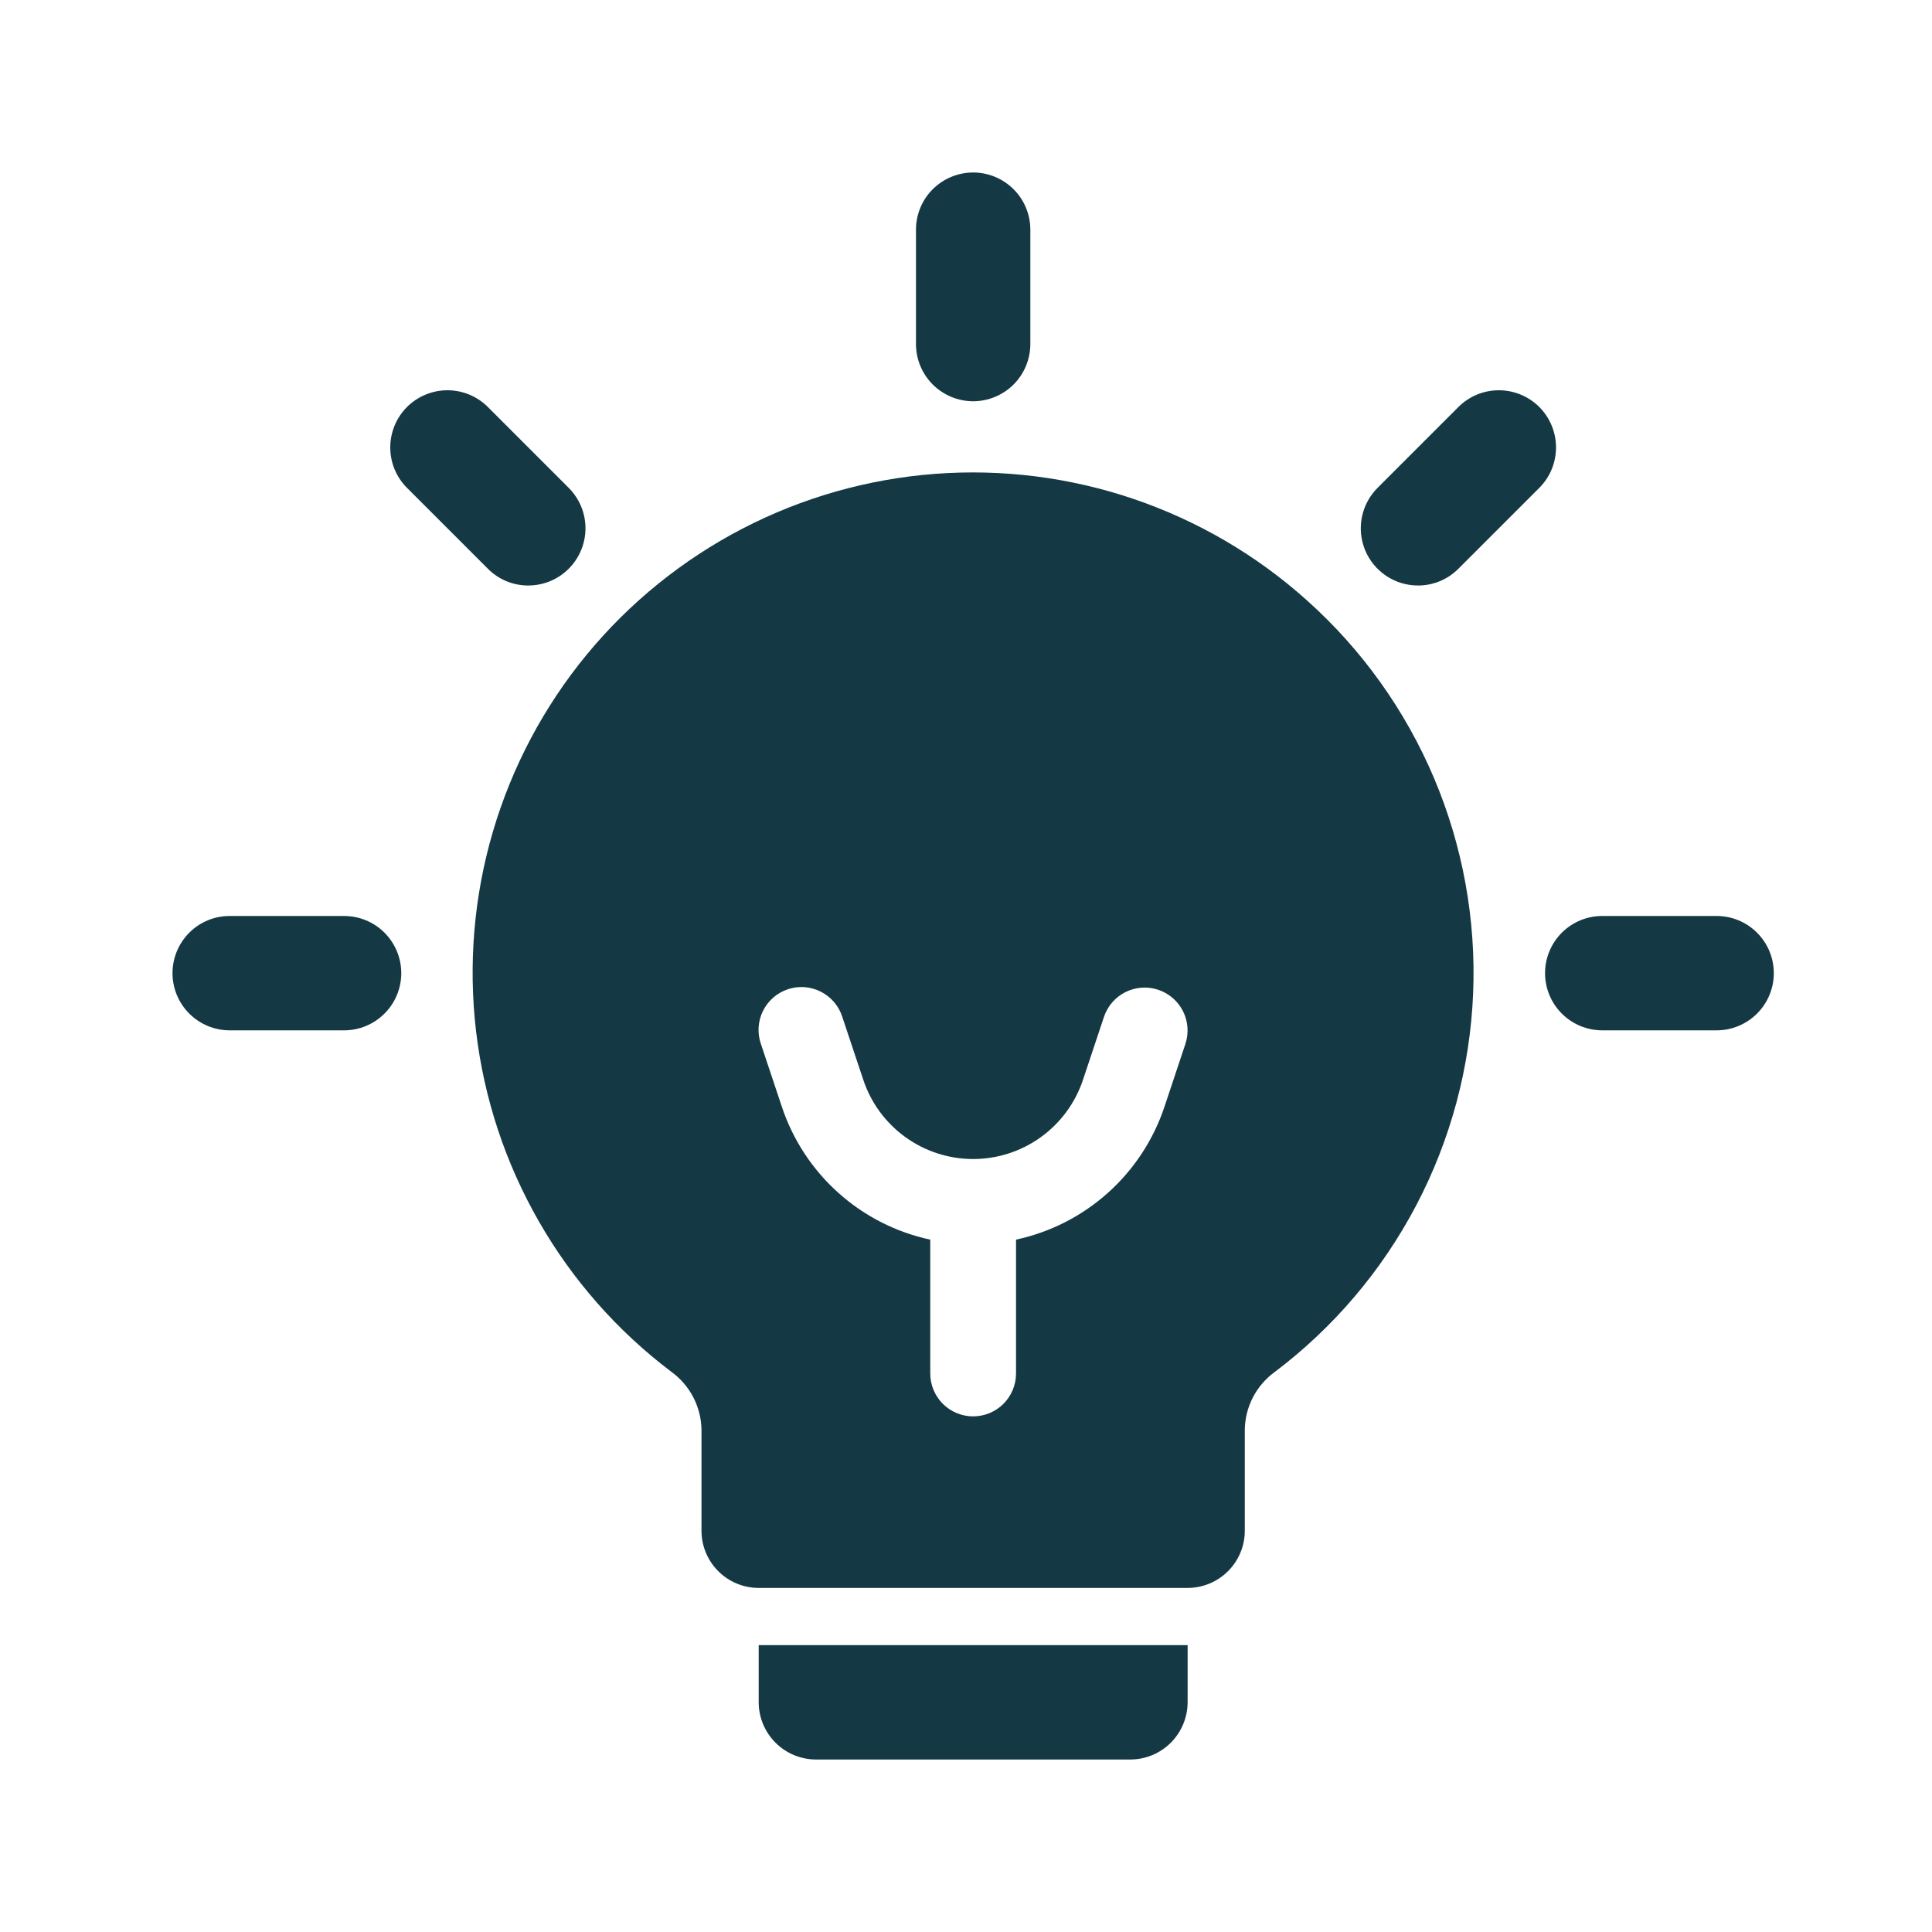 <svg width="56" height="56" viewBox="0 0 56 56" fill="none" xmlns="http://www.w3.org/2000/svg">
<path d="M34.424 47.685V49.342C34.422 49.782 34.247 50.203 33.937 50.513C33.626 50.824 33.205 50.999 32.766 51H23.649C23.21 50.999 22.789 50.824 22.478 50.513C22.168 50.203 21.992 49.782 21.991 49.342V47.685H34.424Z" fill="#153944"/>
<path d="M28.207 11.631C27.768 11.63 27.347 11.455 27.036 11.145C26.725 10.834 26.55 10.412 26.55 9.973V6.658C26.55 6.218 26.724 5.796 27.035 5.486C27.346 5.175 27.768 5 28.207 5C28.647 5 29.069 5.175 29.38 5.486C29.691 5.796 29.865 6.218 29.865 6.658V9.973C29.864 10.412 29.69 10.834 29.379 11.145C29.068 11.455 28.647 11.63 28.207 11.631Z" fill="#153944"/>
<path d="M41.101 16.971C40.773 16.971 40.452 16.874 40.18 16.692C39.907 16.509 39.695 16.251 39.569 15.948C39.444 15.645 39.411 15.312 39.475 14.99C39.539 14.669 39.697 14.373 39.929 14.141L42.273 11.797C42.427 11.643 42.609 11.521 42.81 11.438C43.011 11.355 43.227 11.312 43.445 11.312C43.662 11.312 43.878 11.355 44.079 11.438C44.28 11.521 44.463 11.643 44.617 11.797C44.771 11.951 44.893 12.134 44.976 12.335C45.059 12.536 45.102 12.752 45.102 12.969C45.102 13.187 45.059 13.403 44.976 13.604C44.893 13.805 44.771 13.988 44.617 14.141L42.273 16.485C42.119 16.64 41.937 16.762 41.735 16.846C41.534 16.929 41.318 16.972 41.101 16.971Z" fill="#153944"/>
<path d="M46.442 29.865C46.002 29.865 45.581 29.69 45.27 29.379C44.959 29.069 44.784 28.647 44.784 28.207C44.784 27.768 44.959 27.346 45.27 27.035C45.581 26.724 46.002 26.55 46.442 26.55H49.757C50.197 26.55 50.618 26.724 50.929 27.035C51.24 27.346 51.415 27.768 51.415 28.207C51.415 28.647 51.24 29.069 50.929 29.379C50.618 29.69 50.197 29.865 49.757 29.865H46.442Z" fill="#153944"/>
<path d="M15.313 16.971C15.095 16.972 14.88 16.929 14.678 16.846C14.477 16.762 14.295 16.64 14.141 16.485L11.797 14.141C11.643 13.988 11.521 13.805 11.438 13.604C11.354 13.403 11.312 13.187 11.312 12.969C11.312 12.752 11.354 12.536 11.438 12.335C11.521 12.134 11.643 11.951 11.797 11.797C11.951 11.643 12.134 11.521 12.335 11.438C12.536 11.355 12.751 11.312 12.969 11.312C13.187 11.312 13.402 11.355 13.603 11.438C13.804 11.521 13.987 11.643 14.141 11.797L16.485 14.141C16.717 14.373 16.875 14.668 16.939 14.99C17.003 15.312 16.97 15.645 16.844 15.948C16.719 16.25 16.506 16.509 16.234 16.692C15.961 16.874 15.641 16.971 15.313 16.971Z" fill="#153944"/>
<path d="M6.658 29.865C6.218 29.865 5.796 29.69 5.486 29.379C5.175 29.069 5 28.647 5 28.207C5 27.768 5.175 27.346 5.486 27.035C5.796 26.724 6.218 26.55 6.658 26.55H9.973C10.413 26.55 10.834 26.724 11.145 27.035C11.456 27.346 11.631 27.768 11.631 28.207C11.631 28.647 11.456 29.069 11.145 29.379C10.834 29.69 10.413 29.865 9.973 29.865H6.658Z" fill="#153944"/>
<path d="M37.878 17.398C36.422 16.092 34.717 15.095 32.866 14.465C31.015 13.836 29.055 13.587 27.105 13.735C25.155 13.882 23.256 14.422 21.52 15.323C19.785 16.224 18.249 17.466 17.006 18.975C15.763 20.485 14.838 22.23 14.287 24.106C13.736 25.982 13.57 27.95 13.799 29.892C14.028 31.834 14.648 33.709 15.621 35.406C16.593 37.102 17.899 38.584 19.459 39.762C19.725 39.955 19.943 40.207 20.094 40.498C20.246 40.789 20.328 41.112 20.333 41.44V44.369C20.333 44.809 20.508 45.231 20.819 45.541C21.129 45.852 21.551 46.027 21.991 46.027H34.423C34.863 46.027 35.284 45.852 35.595 45.541C35.906 45.231 36.081 44.809 36.081 44.369V41.44C36.086 41.113 36.167 40.791 36.318 40.5C36.469 40.21 36.686 39.958 36.951 39.766C38.66 38.476 40.061 36.824 41.055 34.928C42.049 33.032 42.61 30.94 42.699 28.801C42.788 26.662 42.401 24.53 41.568 22.558C40.734 20.587 39.474 18.824 37.878 17.398ZM34.36 30.257L33.751 32.085C33.43 33.044 32.864 33.904 32.11 34.578C31.356 35.252 30.439 35.719 29.45 35.931V39.811C29.45 40.141 29.319 40.457 29.086 40.69C28.853 40.923 28.537 41.054 28.207 41.054C27.877 41.054 27.561 40.923 27.328 40.69C27.095 40.457 26.964 40.141 26.964 39.811V35.932C25.974 35.719 25.058 35.253 24.304 34.578C23.55 33.904 22.985 33.045 22.664 32.085L22.055 30.258C22.001 30.103 21.979 29.939 21.989 29.774C22 29.61 22.042 29.45 22.115 29.303C22.188 29.155 22.289 29.024 22.413 28.916C22.537 28.808 22.681 28.726 22.837 28.674C22.992 28.622 23.157 28.601 23.321 28.613C23.485 28.625 23.645 28.67 23.791 28.744C23.938 28.818 24.068 28.921 24.175 29.045C24.282 29.17 24.363 29.315 24.413 29.471L25.023 31.299C25.245 31.968 25.673 32.549 26.244 32.961C26.816 33.373 27.502 33.595 28.207 33.595C28.911 33.595 29.598 33.373 30.169 32.961C30.741 32.549 31.168 31.968 31.391 31.299L32 29.472C32.105 29.16 32.329 28.903 32.623 28.756C32.918 28.609 33.259 28.585 33.571 28.689C33.883 28.792 34.142 29.016 34.29 29.31C34.438 29.604 34.463 29.945 34.36 30.257Z" fill="#153944"/>
</svg>
